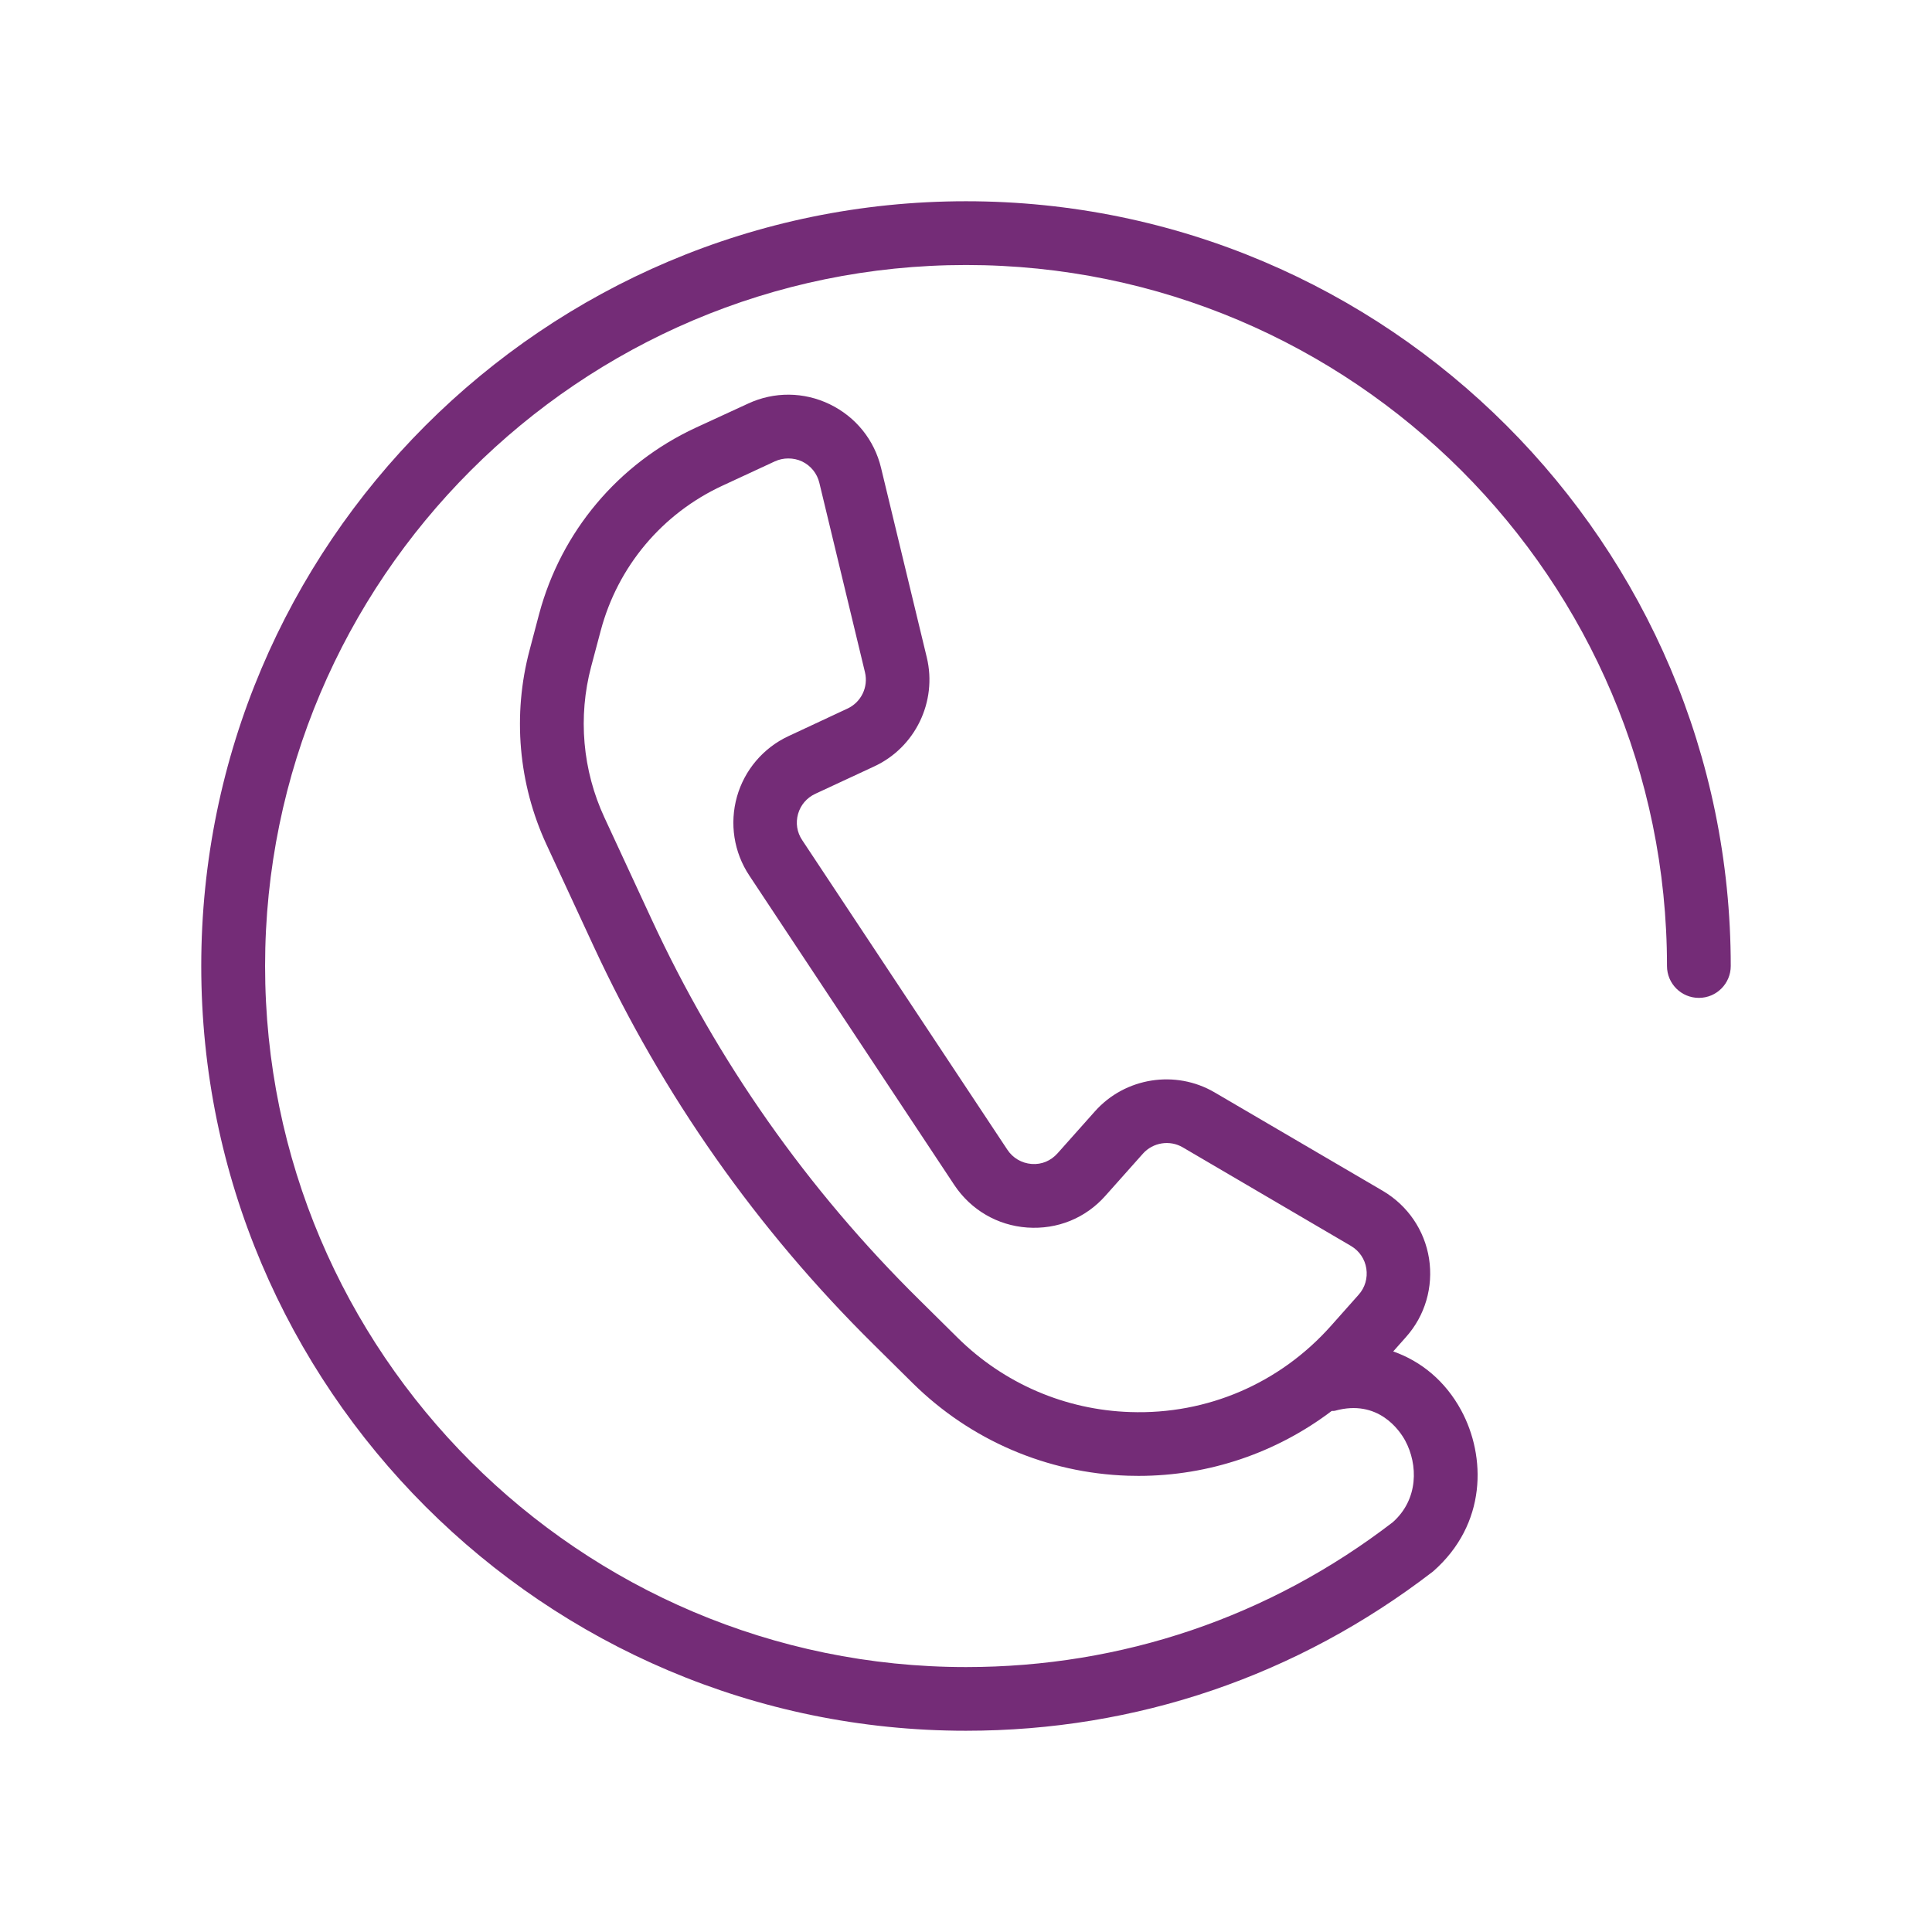 <?xml version="1.0" encoding="utf-8"?>
<!-- Generator: Adobe Illustrator 16.0.0, SVG Export Plug-In . SVG Version: 6.00 Build 0)  -->
<!DOCTYPE svg PUBLIC "-//W3C//DTD SVG 1.1//EN" "http://www.w3.org/Graphics/SVG/1.1/DTD/svg11.dtd">
<svg version="1.1" id="Layer_1" xmlns="http://www.w3.org/2000/svg" xmlns:xlink="http://www.w3.org/1999/xlink" x="0px" y="0px"
	 width="24px" height="24px" viewBox="0 0 24 24" enable-background="new 0 0 24 24" xml:space="preserve">
<g>
	<g>
		<g>
			<path fill="#742C77" d="M12,2.5c-5.238,0-9.5,4.262-9.5,9.5c0,5.239,4.262,9.5,9.5,9.5c2.112,0,4.112-0.678,5.802-1.979
				c0.671-0.588,0.659-1.43,0.349-2.002c-0.196-0.362-0.496-0.609-0.844-0.731l0.159-0.179c0.237-0.266,0.341-0.621,0.286-0.975
				c-0.056-0.353-0.265-0.658-0.573-0.84l-2.091-1.224c-0.485-0.284-1.111-0.186-1.486,0.235l-0.464,0.521
				c-0.083,0.093-0.196,0.143-0.324,0.133c-0.123-0.01-0.233-0.074-0.301-0.178l-2.548-3.845c-0.065-0.097-0.083-0.213-0.051-0.326
				C9.946,10,10.021,9.911,10.128,9.861l0.729-0.339c0.513-0.236,0.788-0.807,0.656-1.355l-0.568-2.354
				c-0.083-0.348-0.315-0.635-0.637-0.791C9.986,4.866,9.616,4.863,9.292,5.014L8.641,5.314c-0.962,0.447-1.67,1.29-1.944,2.314
				L6.579,8.075c-0.214,0.804-0.14,1.662,0.21,2.417l0.585,1.262c0.858,1.852,2.03,3.518,3.482,4.951l0.482,0.477
				c0.718,0.709,1.667,1.117,2.675,1.15c0.043,0.001,0.088,0.002,0.131,0.002c0.875,0,1.712-0.287,2.398-0.806
				c0.014-0.003,0.027,0.001,0.041-0.003c0.538-0.15,0.805,0.246,0.873,0.371c0.16,0.297,0.167,0.729-0.155,1.014
				c-1.531,1.177-3.364,1.799-5.3,1.799c-4.801,0-8.708-3.907-8.708-8.709c0-4.801,3.907-8.708,8.708-8.708S20.708,7.199,20.708,12
				c0,0.219,0.177,0.396,0.396,0.396c0.219,0,0.396-0.178,0.396-0.396C21.5,6.762,17.238,2.5,12,2.5z M16.877,16.084l-0.344,0.387
				C15.9,17.182,15,17.574,14.04,17.541c-0.807-0.026-1.568-0.354-2.143-0.922l-0.483-0.478c-1.385-1.367-2.502-2.956-3.32-4.722
				l-0.585-1.262C7.236,9.57,7.178,8.904,7.344,8.279l0.119-0.447C7.675,7.036,8.226,6.38,8.975,6.033l0.651-0.302
				c0.052-0.024,0.109-0.036,0.166-0.036c0.06,0,0.118,0.012,0.173,0.038c0.108,0.053,0.185,0.148,0.213,0.264l0.567,2.354
				c0.044,0.184-0.047,0.373-0.219,0.452L9.798,9.143C9.484,9.288,9.249,9.564,9.155,9.896c-0.094,0.334-0.039,0.691,0.153,0.98
				l2.547,3.845c0.206,0.309,0.536,0.502,0.906,0.528c0.376,0.026,0.725-0.117,0.972-0.396l0.464-0.521
				c0.125-0.141,0.335-0.174,0.496-0.079l2.09,1.225c0.103,0.061,0.172,0.163,0.19,0.28C16.991,15.877,16.957,15.995,16.877,16.084z
				"/>
		</g>
	</g>
</g>
</svg>
